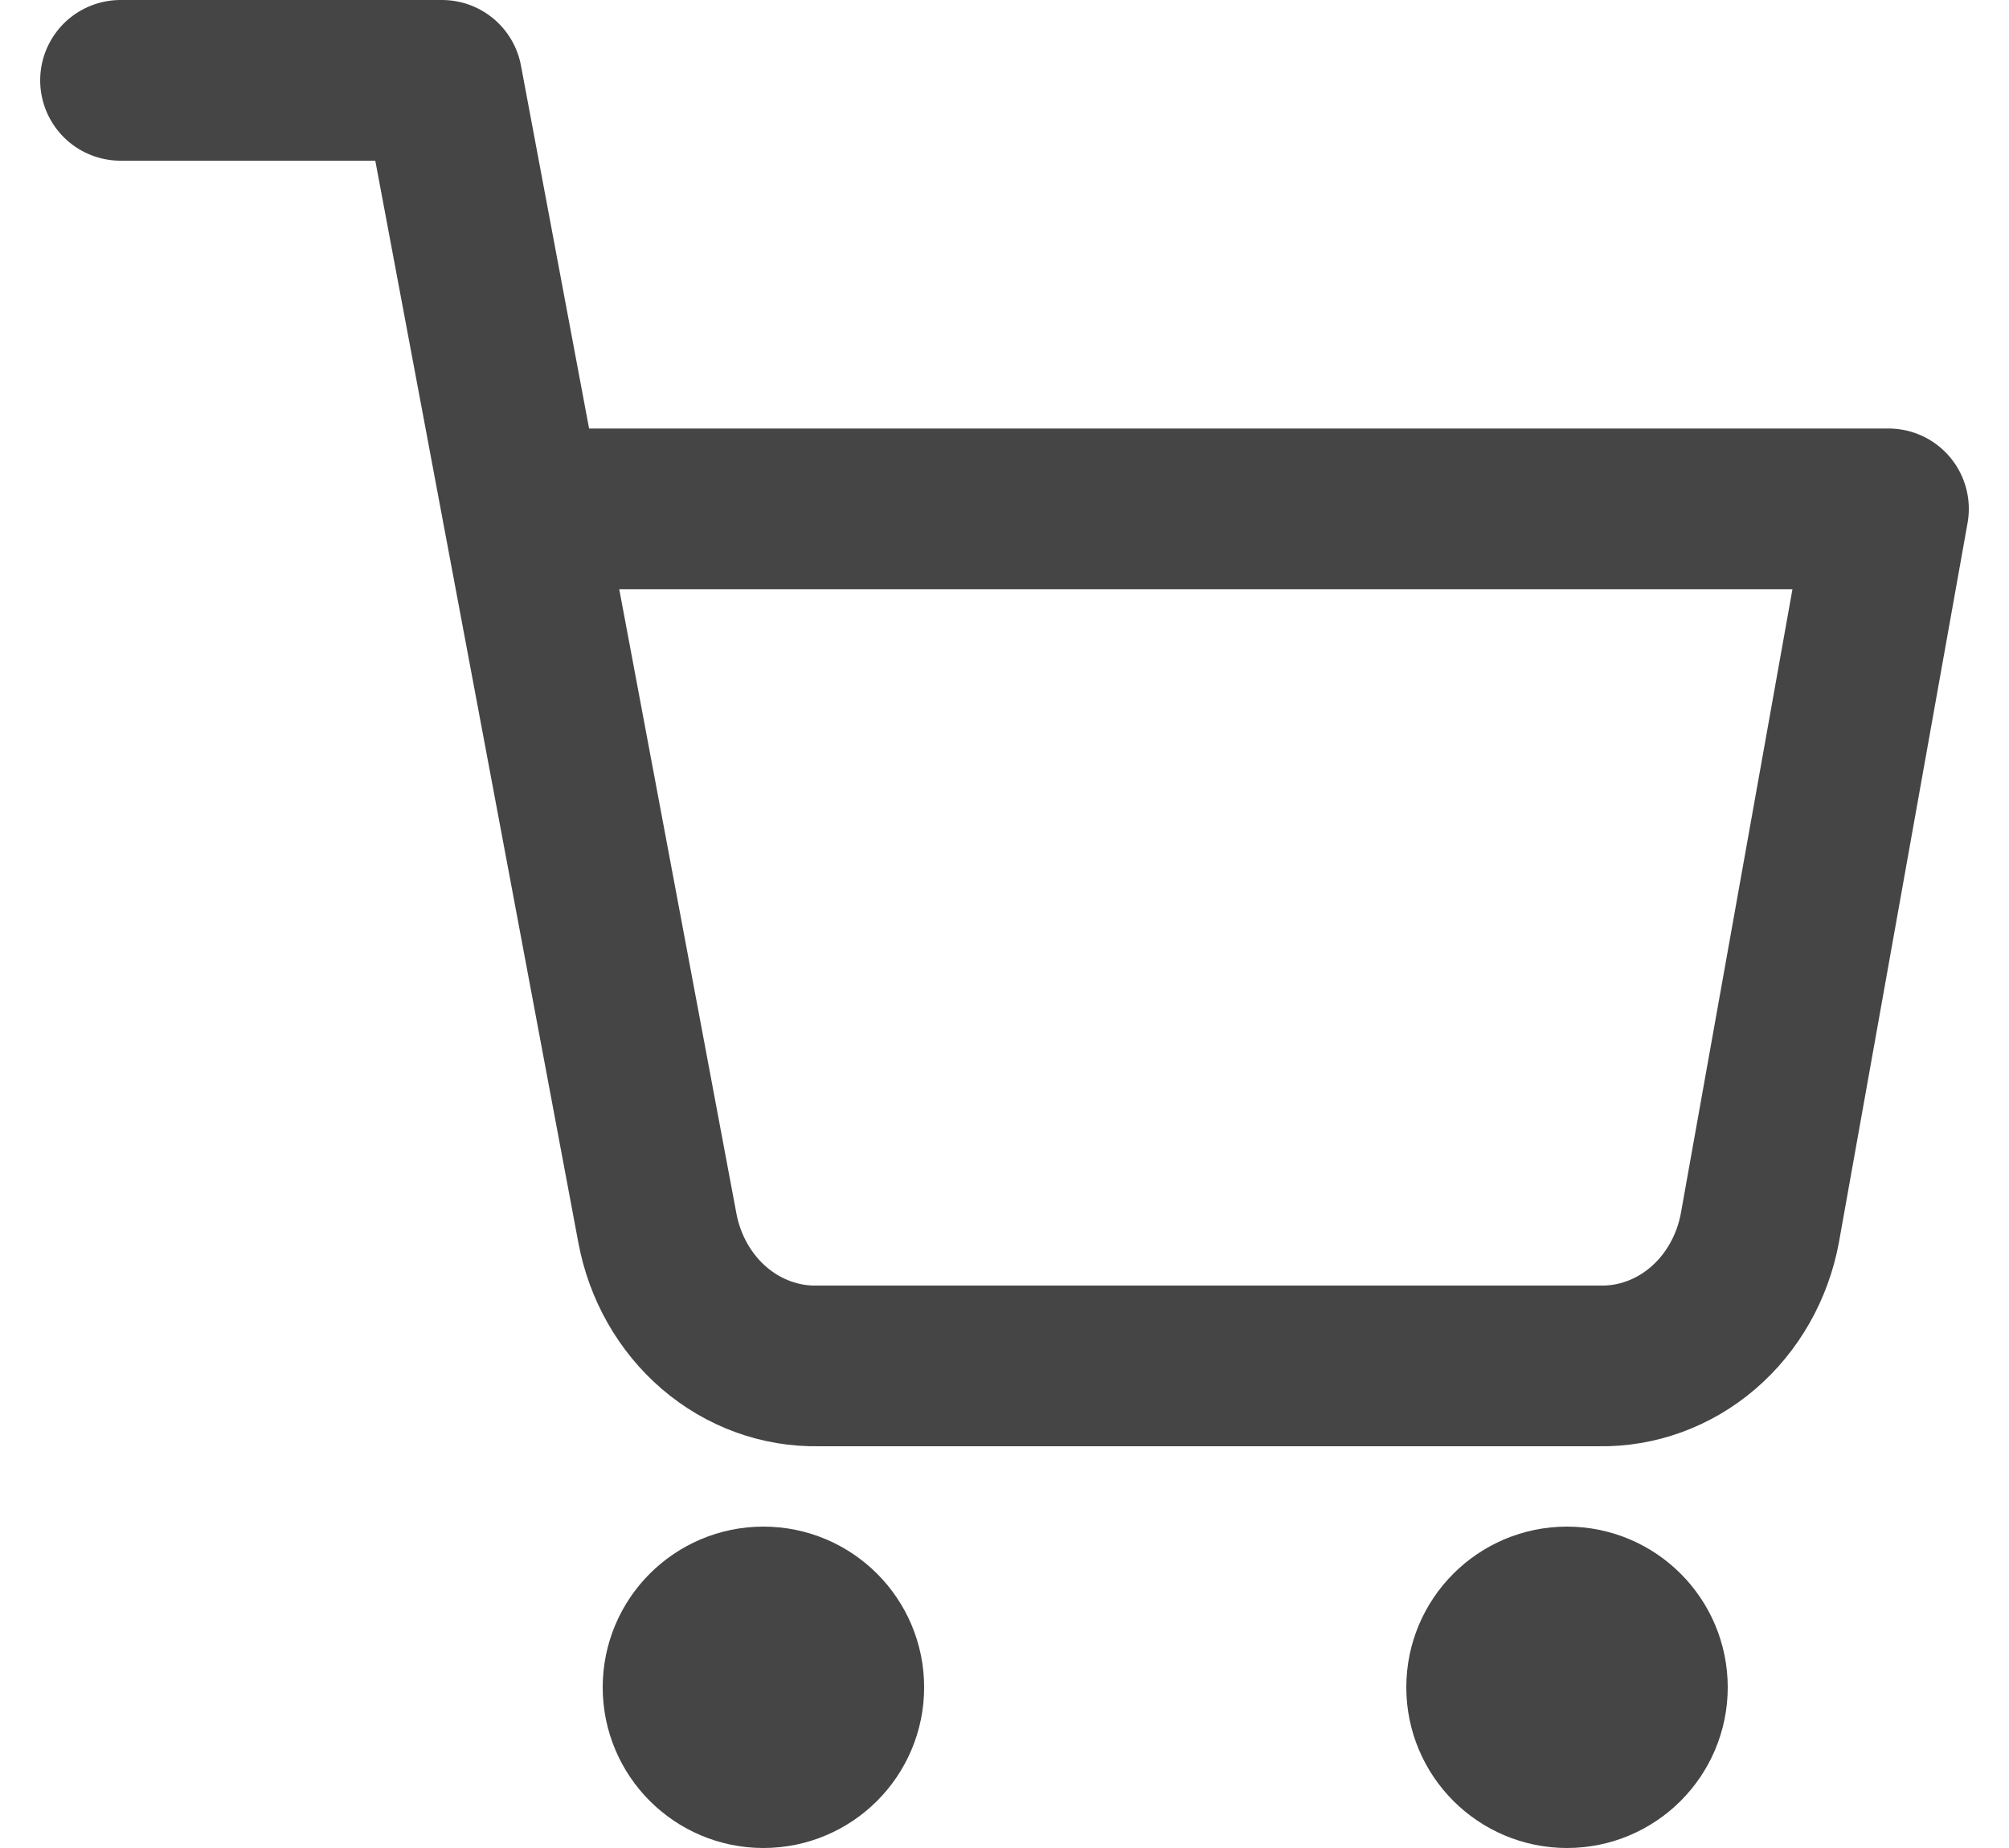<svg width="25" height="23" viewBox="0 0 25 23" fill="none" xmlns="http://www.w3.org/2000/svg">
<path d="M9.5 22C10.052 22 10.5 21.552 10.5 21C10.5 20.448 10.052 20 9.5 20C8.948 20 8.5 20.448 8.5 21C8.5 21.552 8.948 22 9.5 22Z" stroke="#454545" stroke-width="2" stroke-linecap="round" stroke-linejoin="round"></path>
<path d="M19.5 22C20.052 22 20.5 21.552 20.5 21C20.5 20.448 20.052 20 19.5 20C18.948 20 18.5 20.448 18.5 21C18.5 21.552 18.948 22 19.5 22Z" stroke="#454545" stroke-width="2" stroke-linecap="round" stroke-linejoin="round"></path>
<path d="M1.5 1H5.5L8.18 15.282C8.271 15.773 8.522 16.215 8.888 16.529C9.253 16.842 9.711 17.009 10.18 17H19.9C20.369 17.009 20.827 16.842 21.192 16.529C21.558 16.215 21.809 15.773 21.9 15.282L23.5 6.333H6.5" stroke="#454545" stroke-width="2" stroke-linecap="round" stroke-linejoin="round"></path>
</svg>
